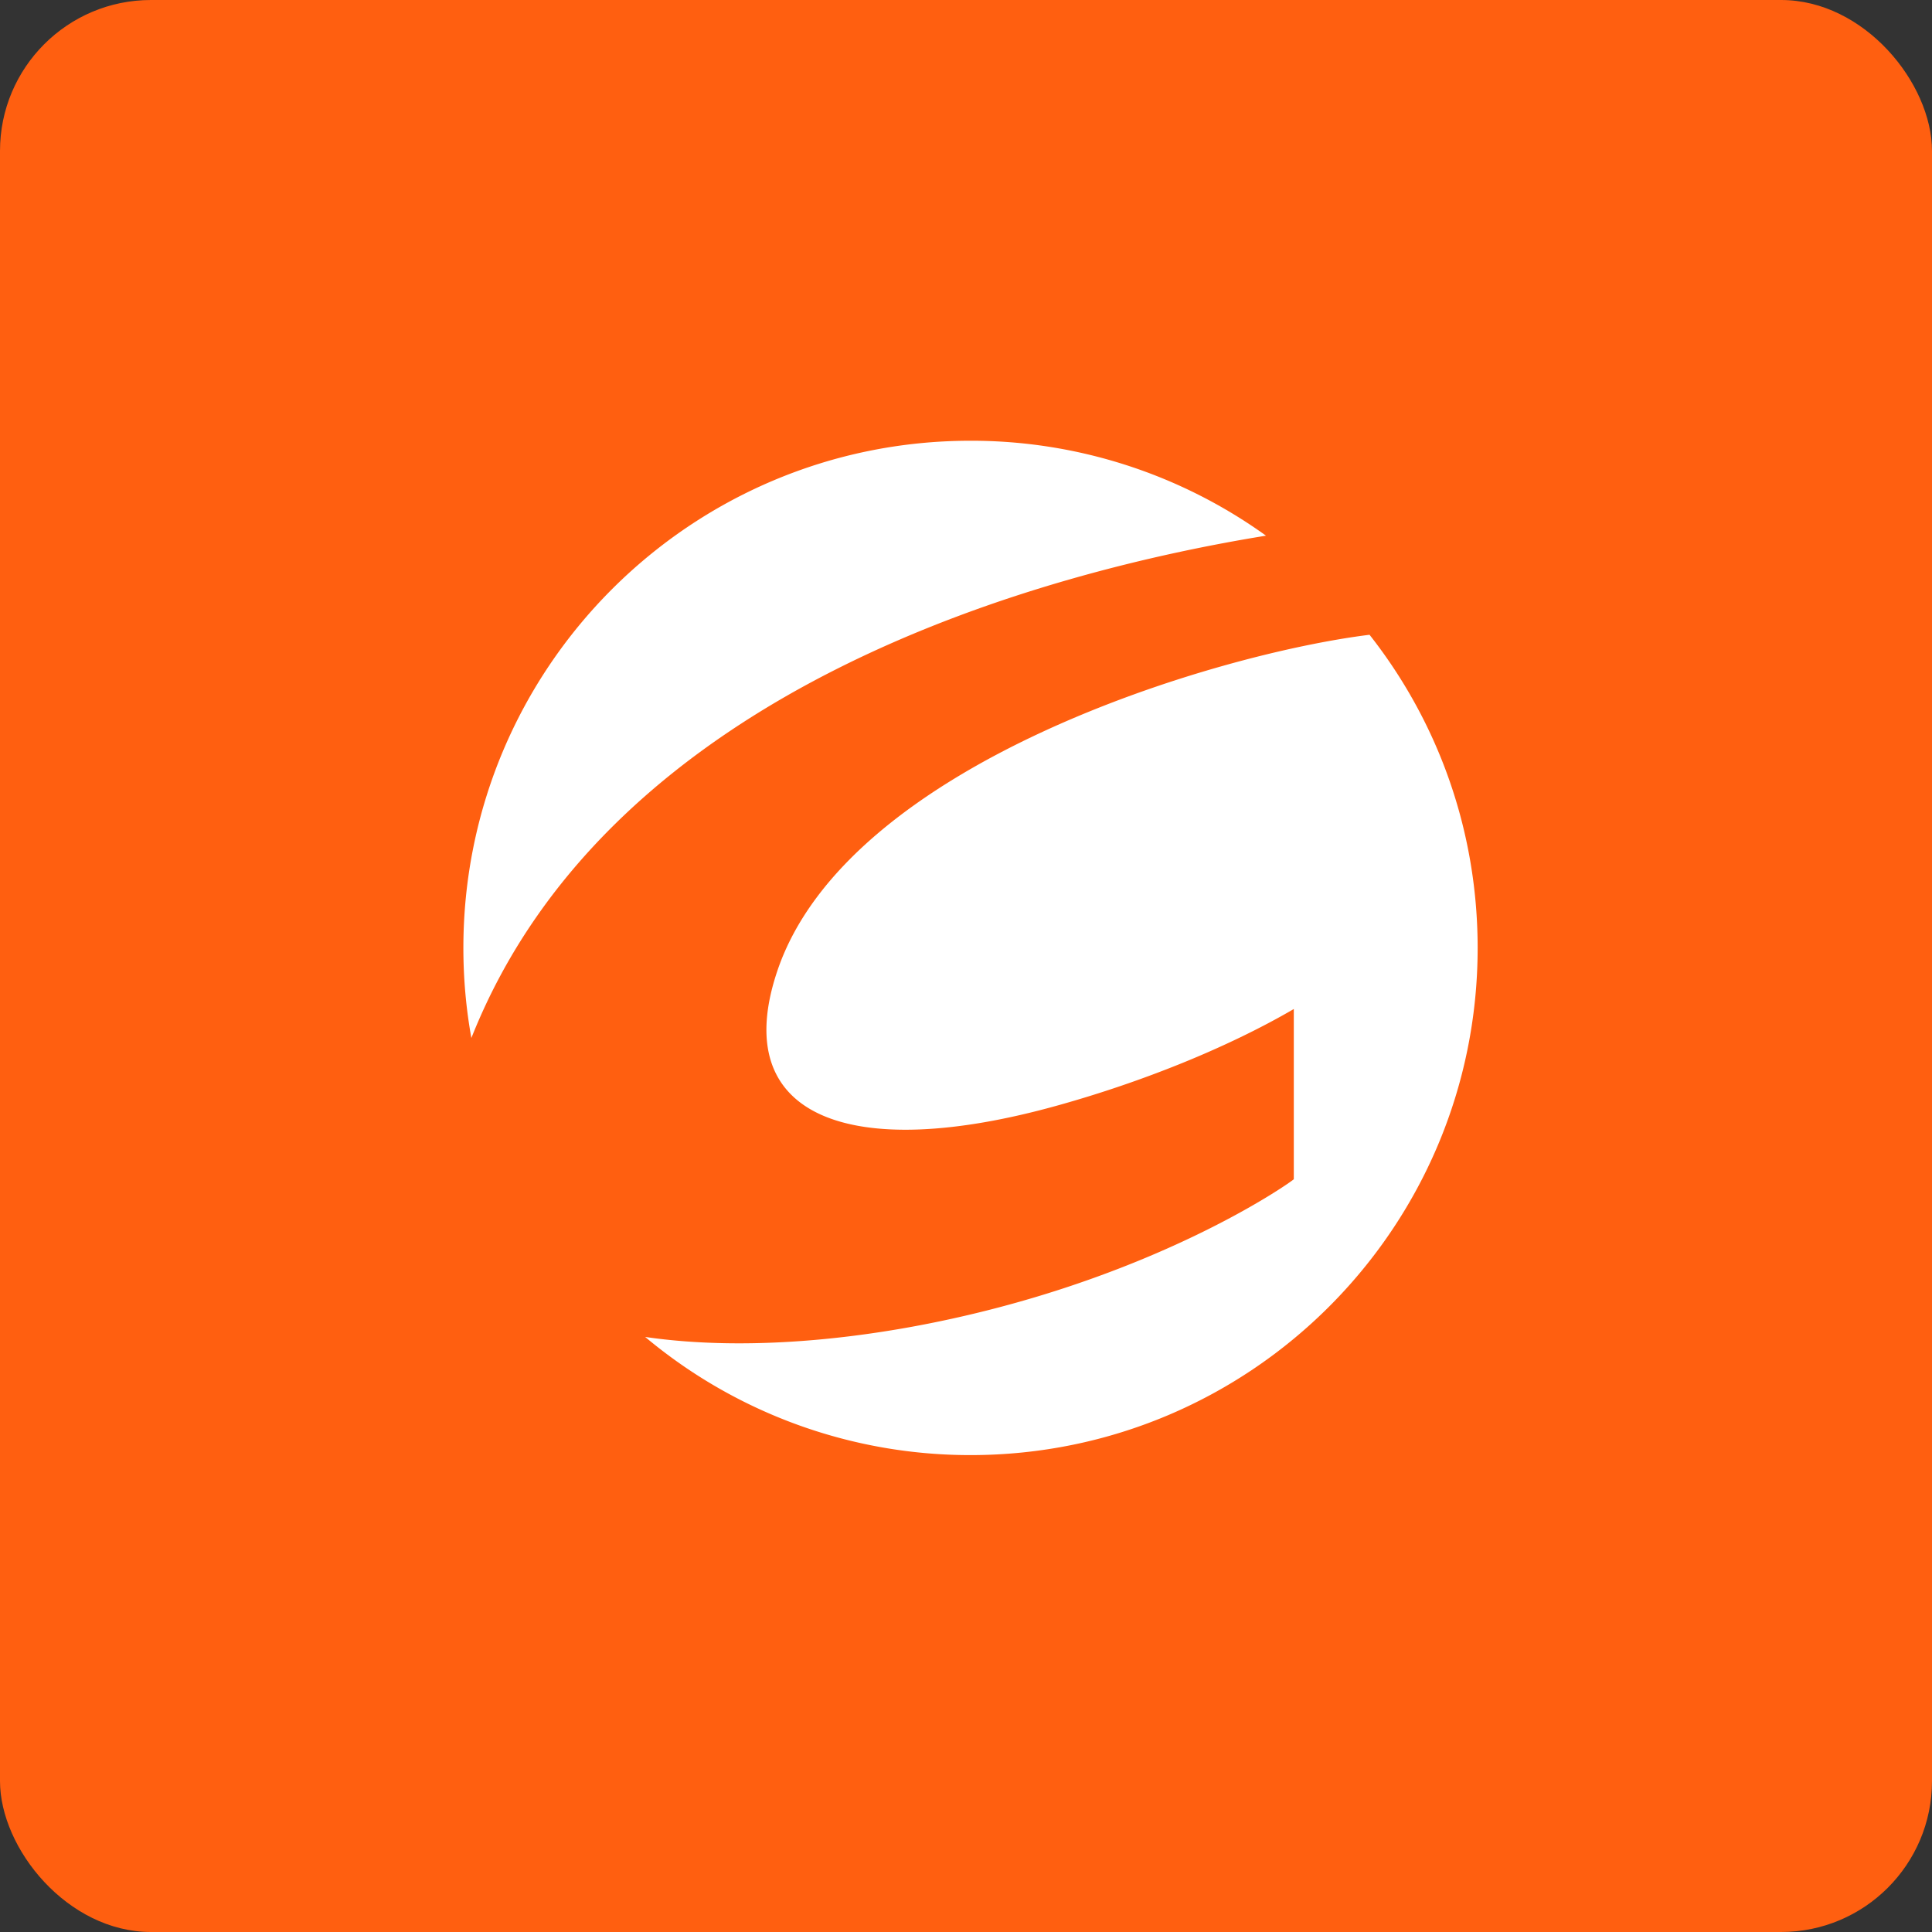 <!-- by FastBull --><svg xmlns="http://www.w3.org/2000/svg" width="64" height="64" viewBox="0 0 64 64"><rect x="0" y="0" width="64" height="64" fill="#333333" stroke="none"/><rect x="0" y="0" width="64" height="64" rx="5" ry="5" fill="#FF5F10" /><path fill="#fe5e0e" d="" /><path d="M 15.35,31.402 C 15.35,32.42 15.44,33.417 15.615,34.385 C 20.285,22.596 34.922,18.884 41.938,17.745 A 16.728,16.728 0 0,0 32.152,14.6 C 22.871,14.6 15.35,22.12 15.35,31.402 Z M 45.366,21.028 C 40.326,21.651 28.076,25.262 25.75,32.163 C 24.117,37.007 28.157,38.547 35.064,36.612 C 37.844,35.835 40.65,34.711 42.859,33.425 L 42.859,39.064 C 42.688,39.213 39.101,41.723 33.111,43.303 C 28.963,44.398 24.738,44.78 21.372,44.288 A 16.756,16.756 0 0,0 32.15,48.202 C 41.43,48.202 48.949,40.682 48.949,31.402 C 48.949,27.486 47.615,23.884 45.368,21.028 L 45.365,21.028 Z" fill="#ffffff" /></svg>